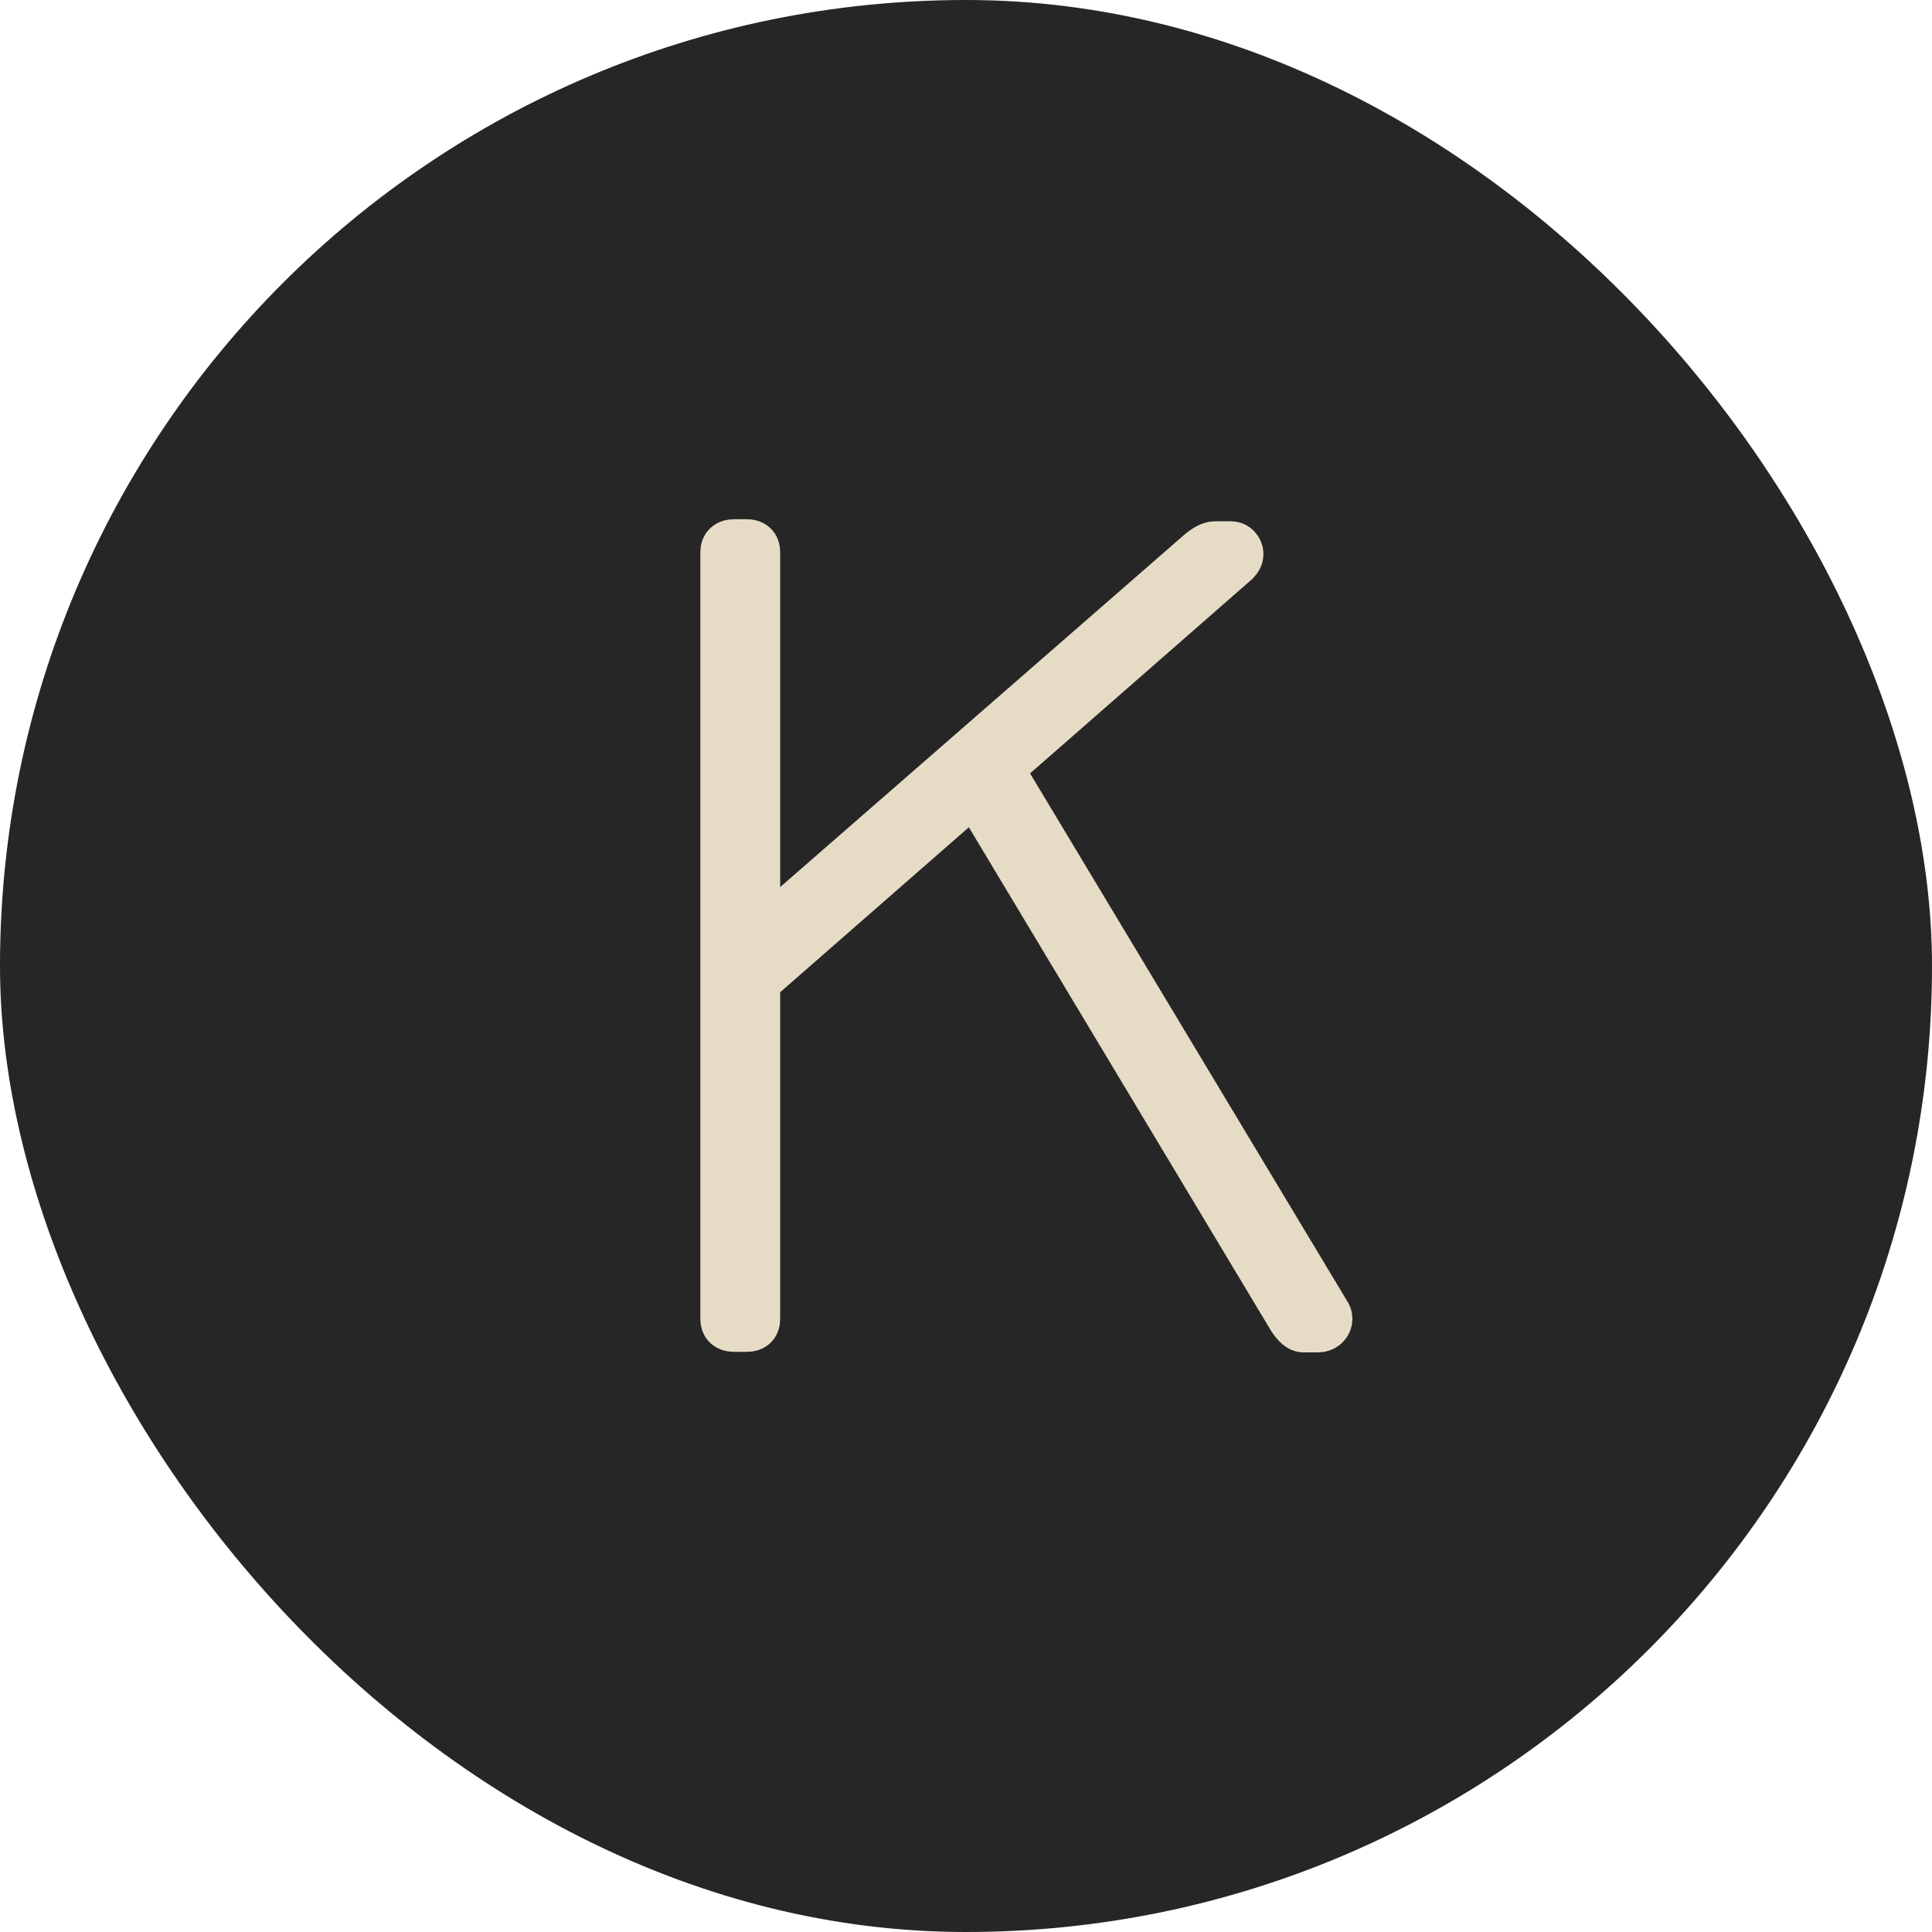 <?xml version="1.0" encoding="UTF-8"?> <svg xmlns="http://www.w3.org/2000/svg" width="32" height="32" viewBox="0 0 32 32" fill="none"><rect width="32" height="32" rx="16" fill="#262626"></rect><path d="M21.974 21.762C21.991 21.784 22 21.813 22 21.847C22 21.887 21.983 21.923 21.949 21.957C21.914 21.986 21.874 22 21.829 22H21.589C21.532 22 21.466 21.943 21.392 21.83L16.144 13.086L12.522 16.253V21.847C12.522 21.943 12.471 21.991 12.368 21.991H12.163C12.054 21.991 12 21.943 12 21.847V9.145C12 9.048 12.054 9 12.163 9H12.368C12.471 9 12.522 9.048 12.522 9.145V15.572L19.885 9.153C19.982 9.074 20.062 9.034 20.125 9.034H20.382C20.427 9.034 20.462 9.048 20.485 9.077C20.513 9.105 20.527 9.139 20.527 9.179C20.527 9.219 20.507 9.258 20.468 9.298L16.546 12.729L21.974 21.762Z" fill="#E6DCC6" stroke="#E6DCC6" stroke-width="0.8"></path></svg> 
